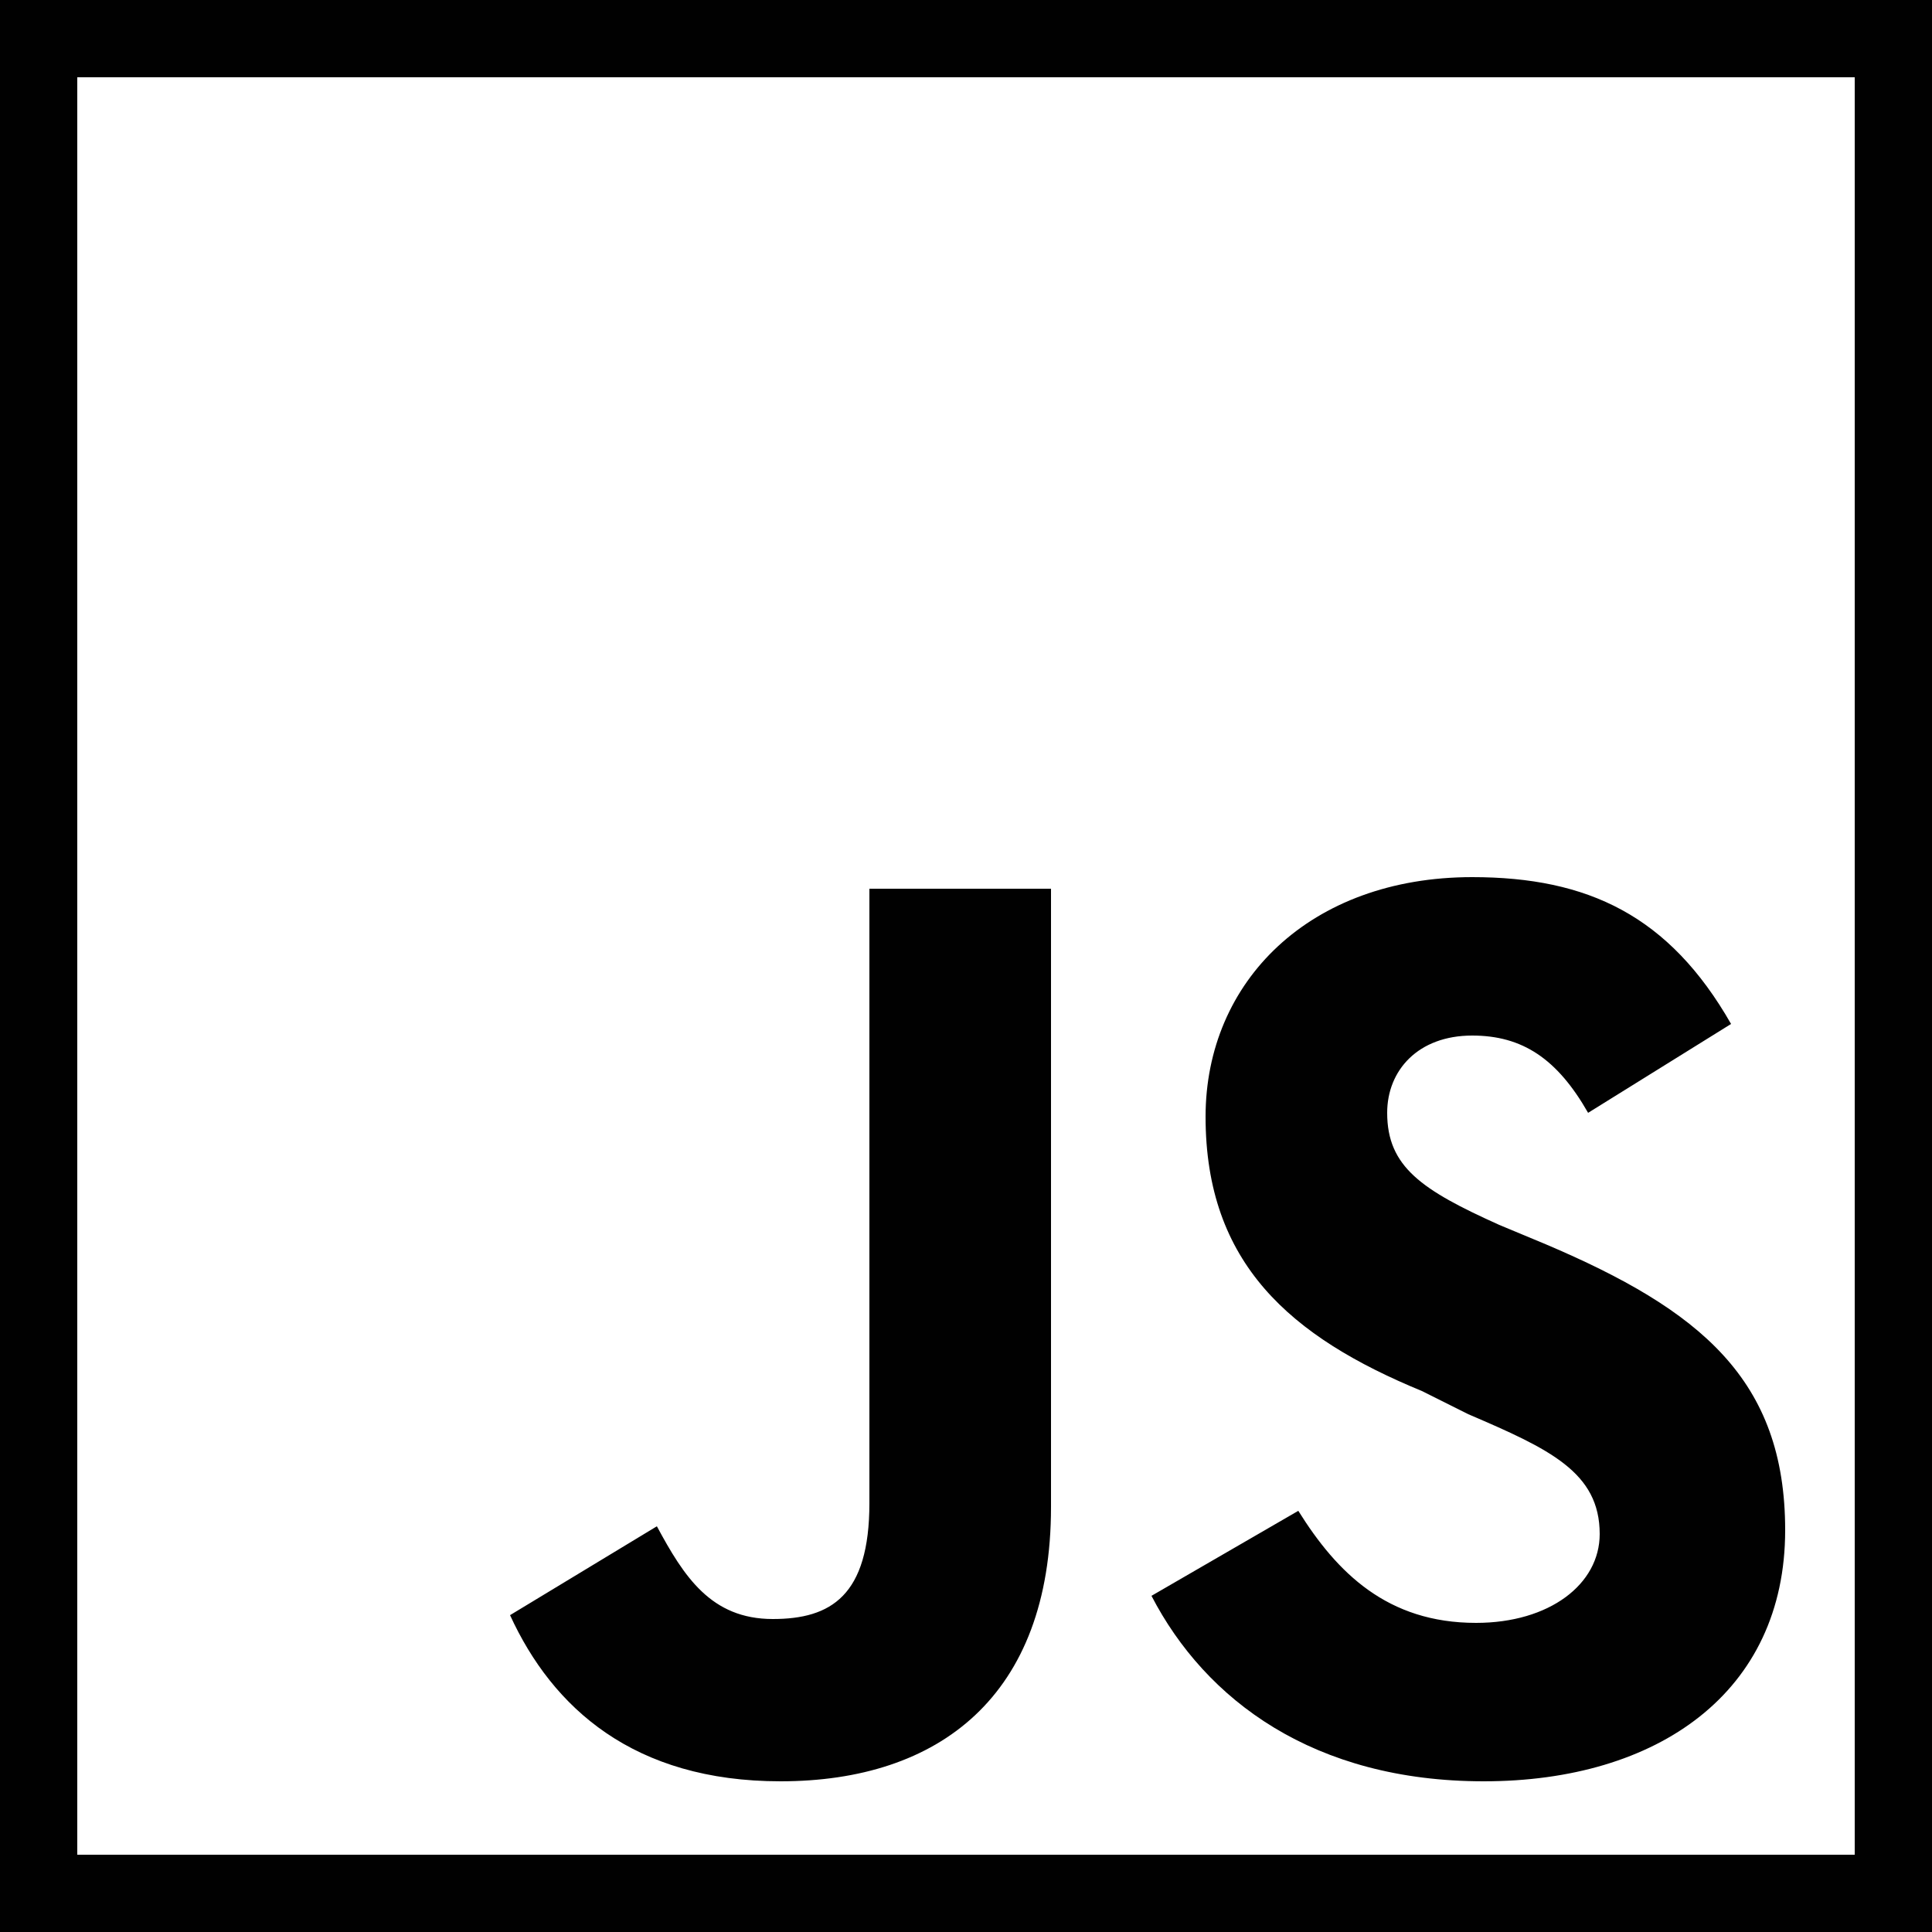 <?xml version="1.0" encoding="utf-8"?>
<!-- Generator: Adobe Illustrator 22.0.1, SVG Export Plug-In . SVG Version: 6.00 Build 0)  -->
<svg version="1.1" id="javascript" xmlns="http://www.w3.org/2000/svg" xmlns:xlink="http://www.w3.org/1999/xlink" x="0px" y="0px"
	 viewBox="0 0 50 50" style="enable-background:new 0 0 50 50;" xml:space="preserve">
<style type="text/css">
	.st0{fill:#010101;}
</style>
<g id="javascript_2_">
	<path class="st0" d="M48,2v46H2V2H48 M50,0H0v50h50V0L50,0z"/>
</g>
<path id="javascript_1_" class="st0" d="M33.6,39.1c1,1.6,2.3,2.9,4.6,2.9c1.9,0,3.2-1,3.2-2.3c0-1.6-1.3-2.2-3.4-3.1L36.8,36
	c-3.4-1.4-5.6-3.3-5.6-7.1c0-3.5,2.7-6.2,6.9-6.2c3,0,5.1,1,6.7,3.8l-3.7,2.3c-0.8-1.4-1.7-2-3-2c-1.4,0-2.2,0.9-2.2,2
	c0,1.4,0.9,2,2.9,2.9l1.2,0.5c4,1.7,6.2,3.5,6.2,7.4c0,4.2-3.3,6.5-7.8,6.5c-4.4,0-7.2-2.1-8.6-4.8L33.6,39.1z M17,39.5
	c0.7,1.3,1.4,2.4,3,2.4c1.5,0,2.5-0.6,2.5-3V23h4.7v16c0,4.9-2.9,7.1-7,7.1c-3.8,0-5.9-1.9-7-4.3L17,39.5z"/>
</svg>
